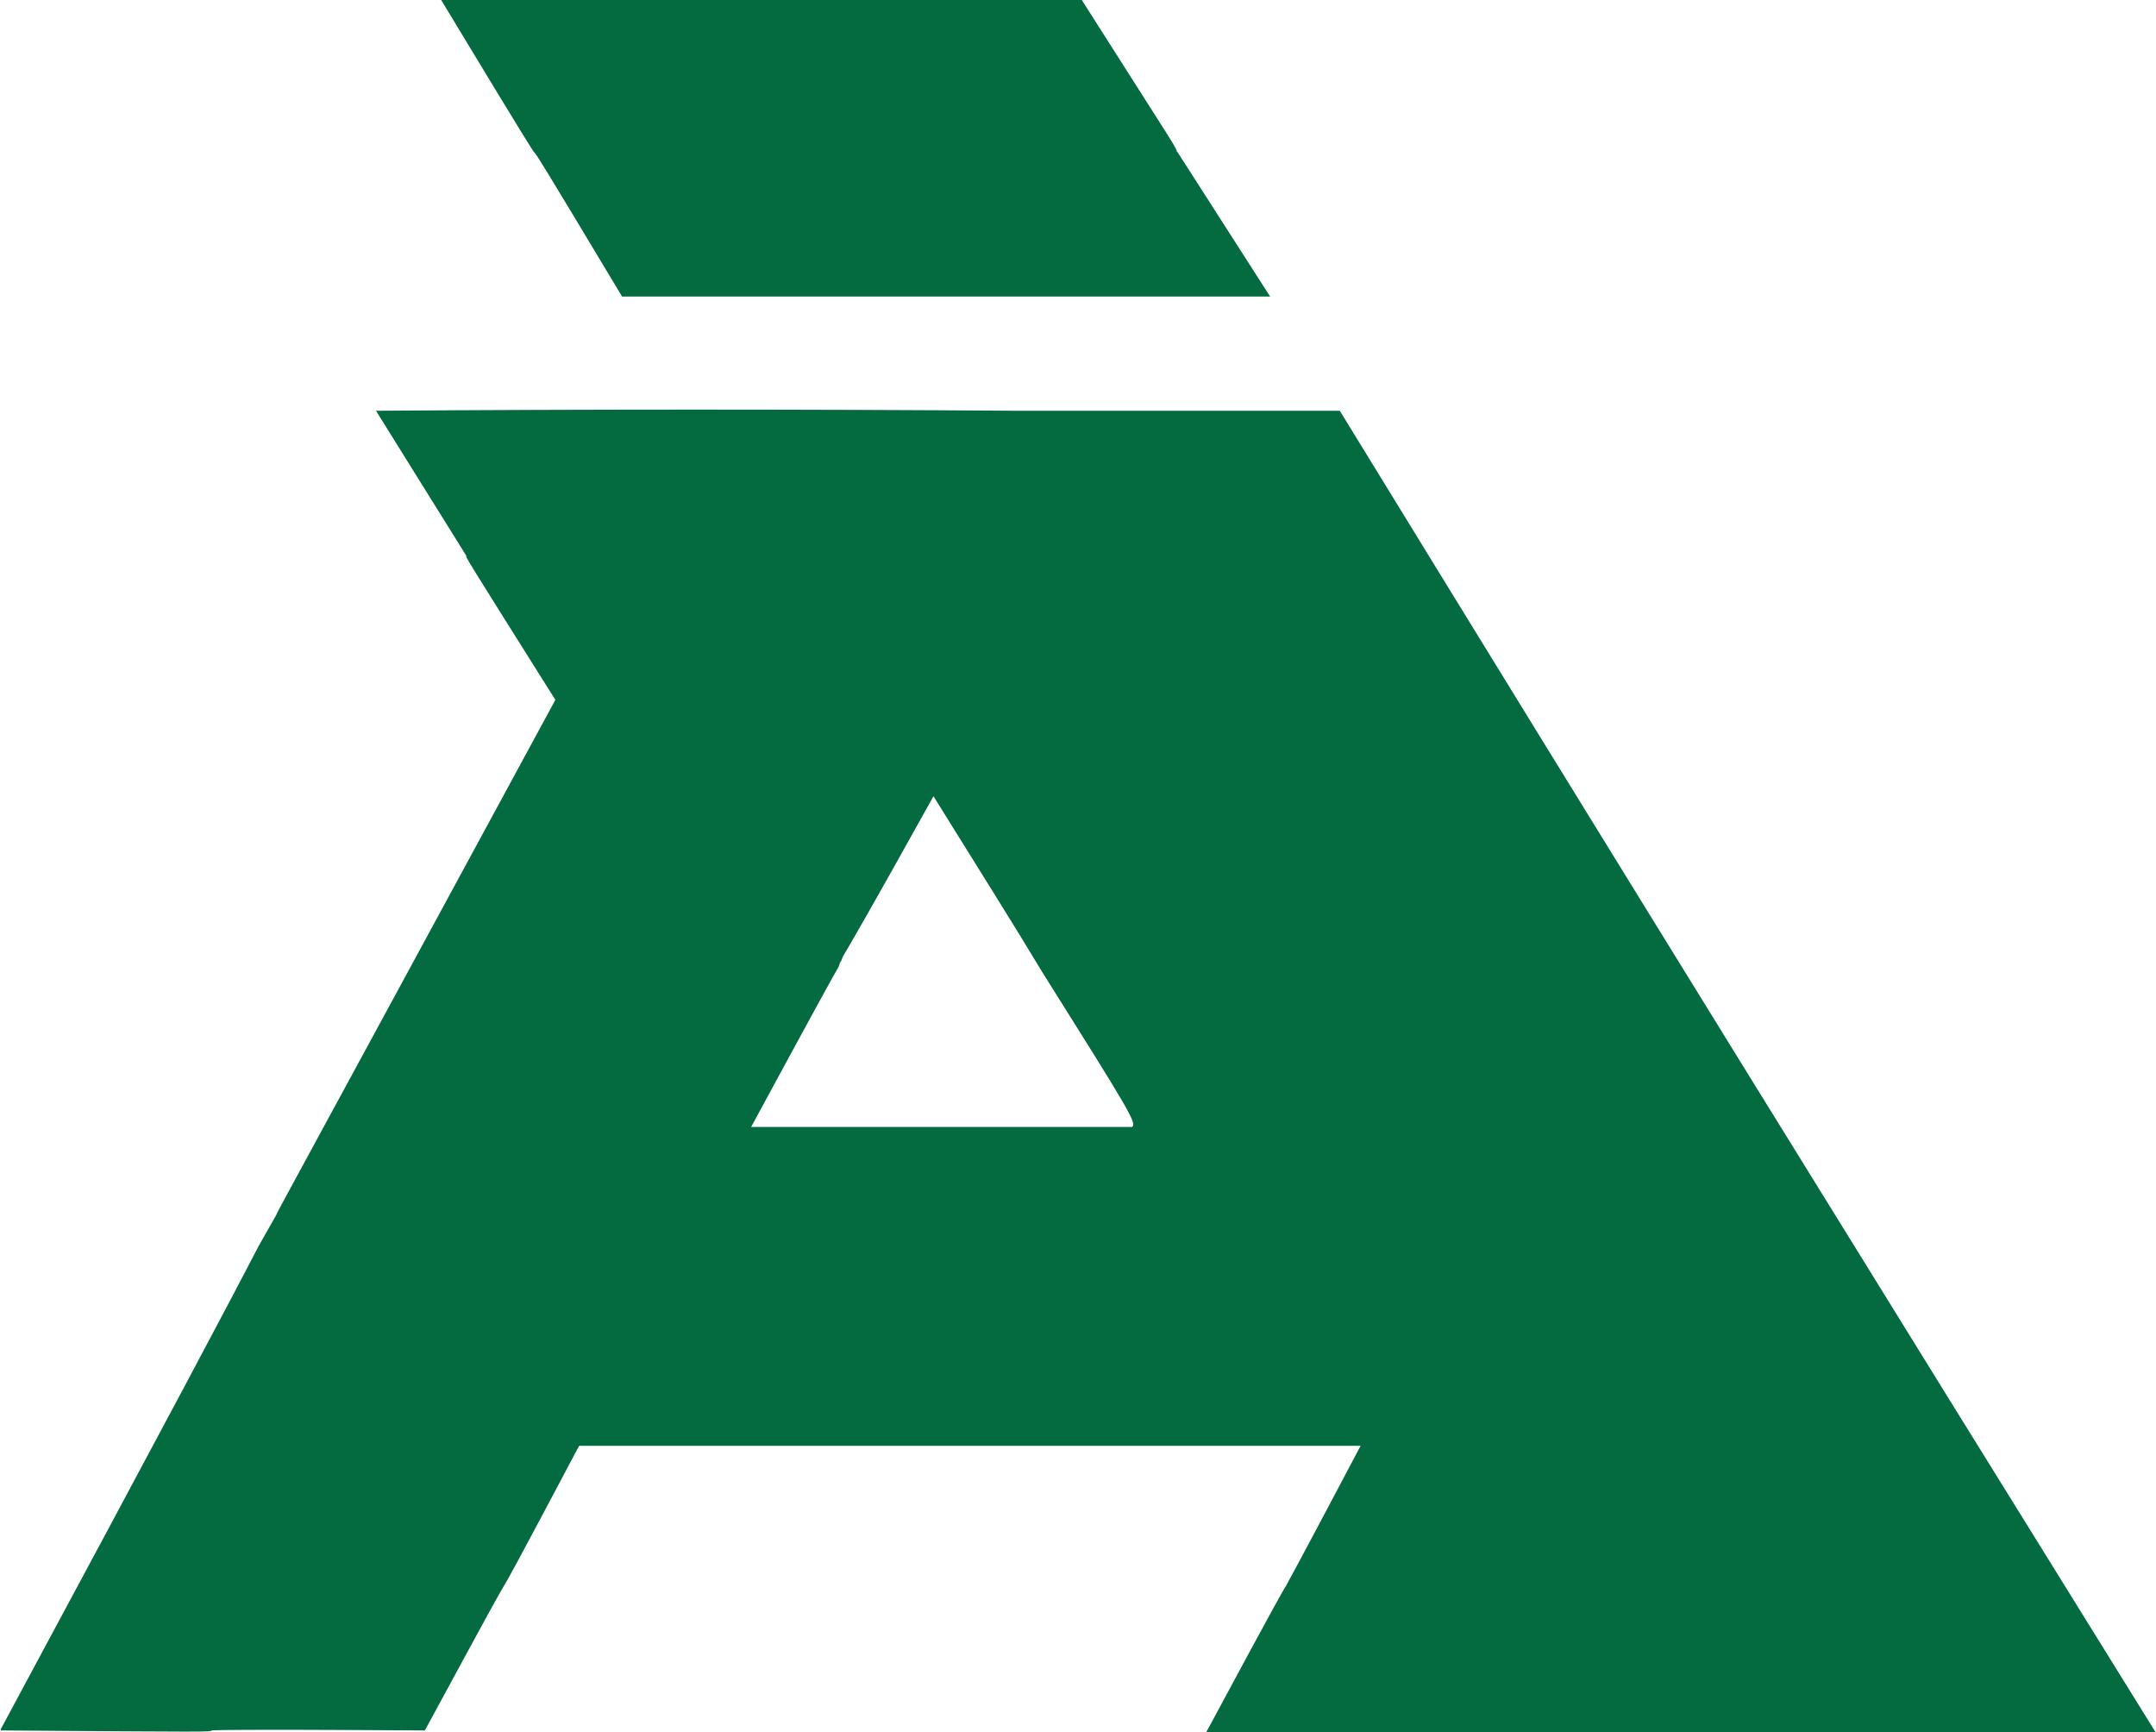 <svg version="1.2" xmlns="http://www.w3.org/2000/svg" viewBox="0 0 1535 1233" width="1535" height="1233"><style>.a{fill:#046a40}</style><path fill-rule="evenodd" class="a" d="m314.1 0h456.1c66.5 104.5 67.6 105.6 67.6 107.7 1 1 2.1 3.1 66.5 103.4h-461.4c-60.1-100.3-61.2-101.3-62.3-102.4-1-1-2.1-2.1-66.5-108.7zm544.8 1232.9c51.7-96.1 54.9-101.3 57-104.5 2.1-4.2 3.2-5.3 52.8-99.2h-556.4c-48.6 91.8-50.7 95-53.8 100.2-3.2 5.3-7.4 12.7-56 102.4-151-1-151 0-152 0 0 1.1 0 1.1-149.9 0v-1c119.3-221.7 165.7-309.3 183.7-344.1l12.6-22.2c0-1.1 1.1-2.1 198.5-366.3-64.4-102.4-64.4-102.4-63.3-102.4l-64.4-103.4c152-1.1 304-1.1 457.1 0h229.1c192.2 313.5 385.4 625.9 580.7 940.5zm-52.8-430.7c3.2-3.1-2.1-11.6-64.4-110.8-19-31.7-44.3-71.8-77.1-124.6-47.5 85.5-60.1 106.6-64.4 114-1 2.1-1 3.2-2.1 4.3l-1 3.1c-3.2 5.3-13.7 24.3-62.3 114zm728.5 430.7v-1.1z"/></svg>